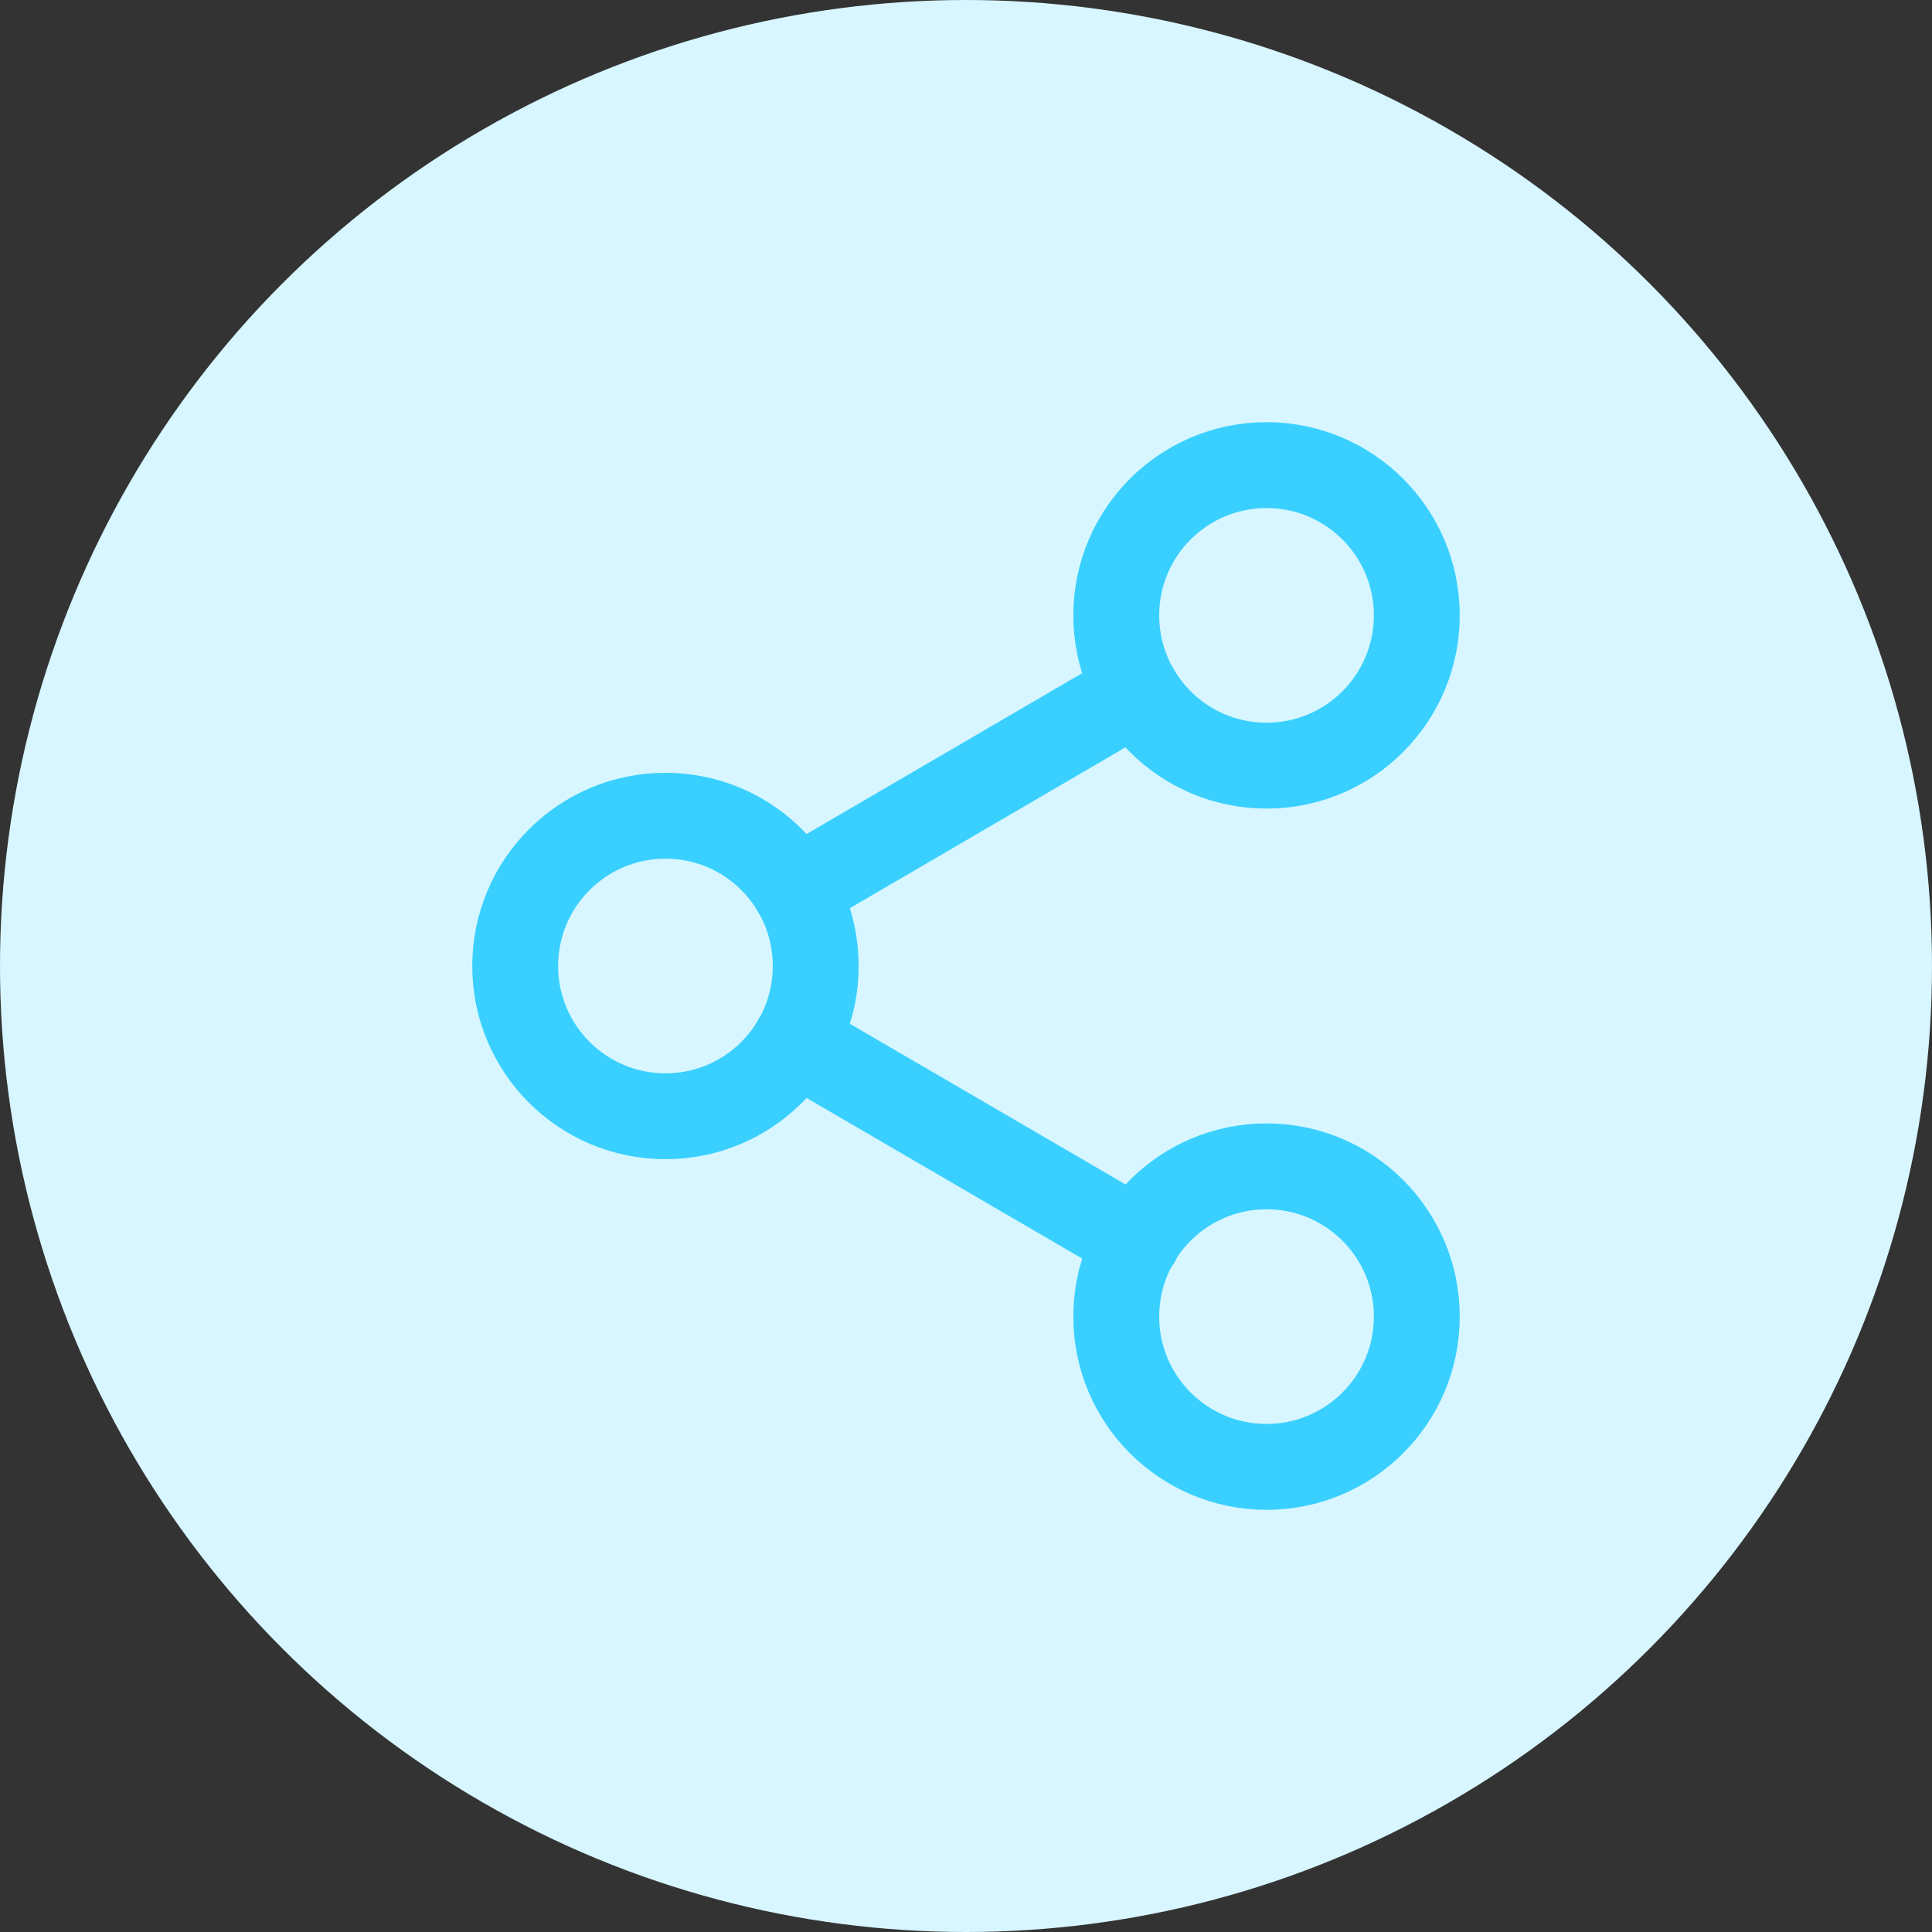 <svg width="90" height="90" viewBox="0 0 90 90" fill="none" xmlns="http://www.w3.org/2000/svg">
<rect x="0" y="0" width="90" height="90" fill="#333333" stroke="none"/>
<circle cx="45" cy="45" r="45" fill="#D7F6FF"/>
<path d="M59 35.667C62.866 35.667 66 32.533 66 28.667C66 24.801 62.866 21.667 59 21.667C55.134 21.667 52 24.801 52 28.667C52 32.533 55.134 35.667 59 35.667Z" stroke="#39D0FF" stroke-width="4" stroke-linecap="round" stroke-linejoin="round"/>
<path d="M31 52C34.866 52 38 48.866 38 45C38 41.134 34.866 38 31 38C27.134 38 24 41.134 24 45C24 48.866 27.134 52 31 52Z" stroke="#39D0FF" stroke-width="4" stroke-linecap="round" stroke-linejoin="round"/>
<path d="M59 68.333C62.866 68.333 66 65.199 66 61.333C66 57.467 62.866 54.333 59 54.333C55.134 54.333 52 57.467 52 61.333C52 65.199 55.134 68.333 59 68.333Z" stroke="#39D0FF" stroke-width="4" stroke-linecap="round" stroke-linejoin="round"/>
<path d="M37.043 48.523L52.98 57.81" stroke="#39D0FF" stroke-width="4" stroke-linecap="round" stroke-linejoin="round"/>
<path d="M52.956 32.19L37.043 41.477" stroke="#39D0FF" stroke-width="4" stroke-linecap="round" stroke-linejoin="round"/>
</svg>
